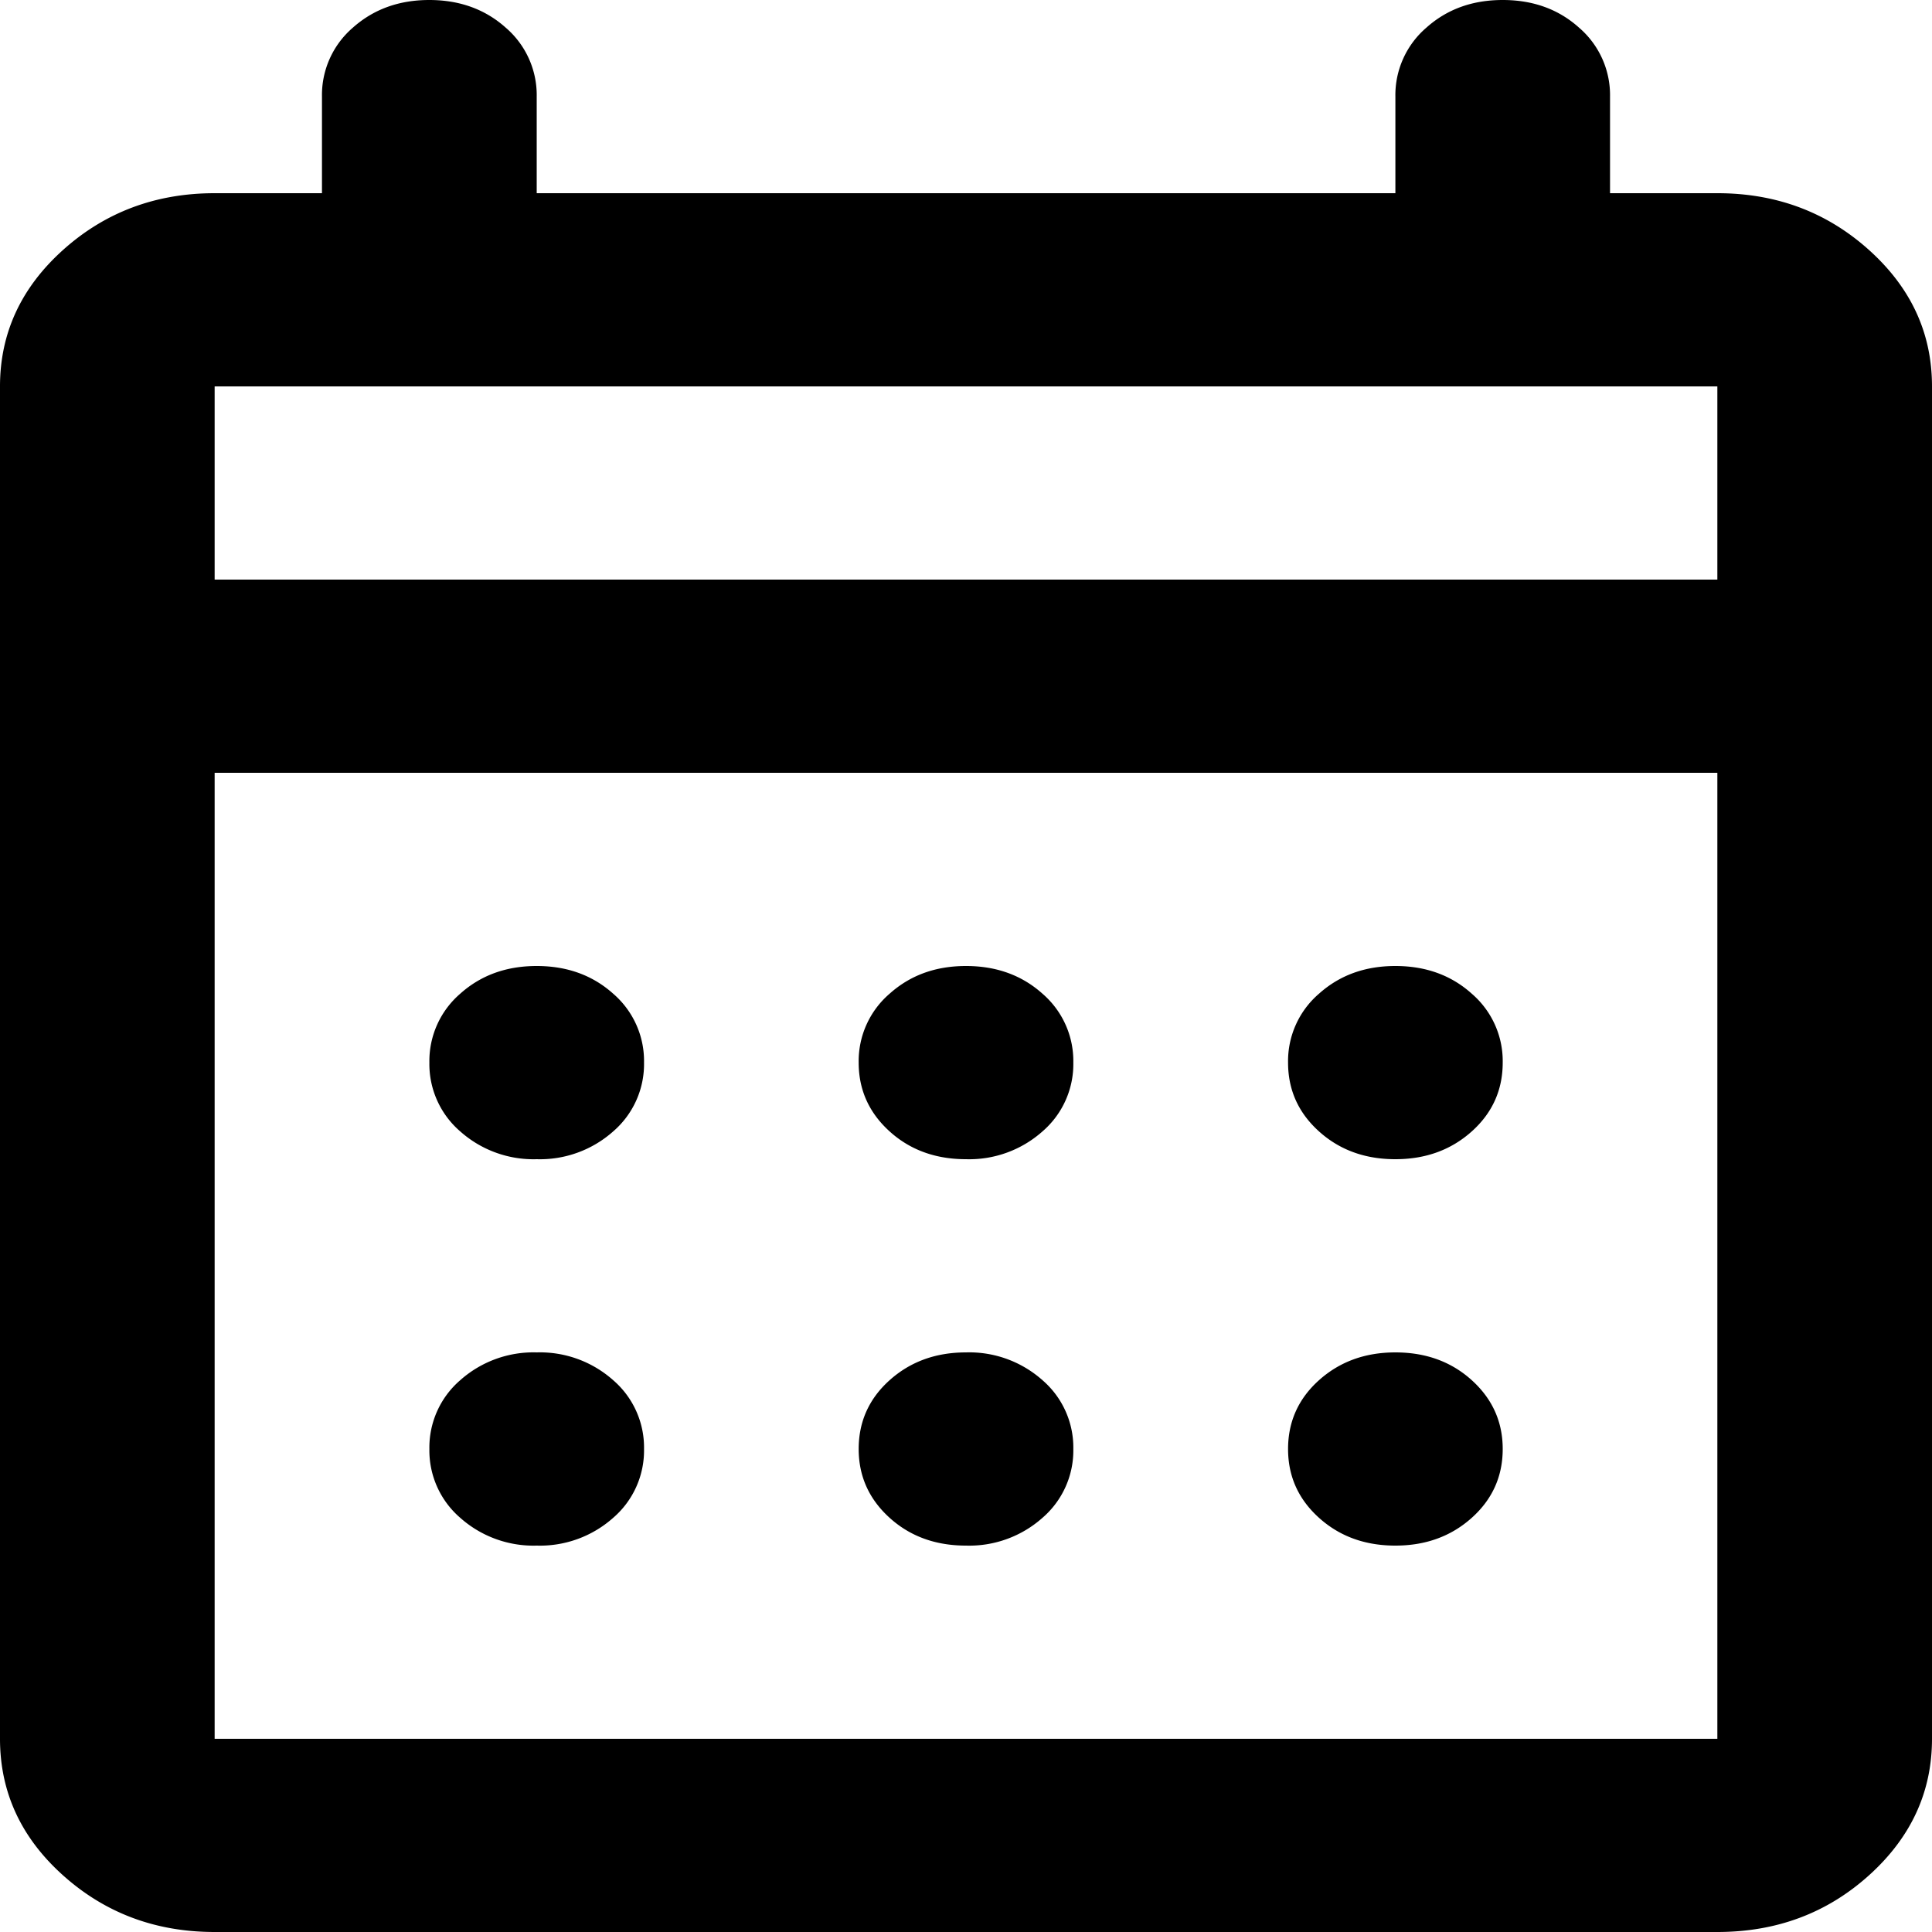<svg xmlns="http://www.w3.org/2000/svg" width="20" height="20" fill="none" xmlns:v="https://vecta.io/nano"><path d="M10 12c-.315 0-.579-.096-.791-.288s-.32-.429-.32-.712a.92.92 0 0 1 .32-.713c.213-.191.476-.287.791-.287s.579.096.792.287a.92.92 0 0 1 .319.713.92.92 0 0 1-.319.712A1.14 1.14 0 0 1 10 12zm-4.444 0a1.14 1.14 0 0 1-.792-.288.92.92 0 0 1-.319-.712.92.92 0 0 1 .319-.713c.213-.191.477-.287.792-.287s.579.096.792.287a.92.92 0 0 1 .319.713.92.92 0 0 1-.319.712 1.14 1.14 0 0 1-.792.288zm8.889 0c-.315 0-.578-.096-.791-.288s-.32-.429-.32-.712a.92.92 0 0 1 .32-.713c.213-.191.476-.287.791-.287s.579.096.791.287a.92.92 0 0 1 .32.713c0 .283-.107.521-.32.712s-.476.288-.791.288zM10 16c-.315 0-.579-.096-.791-.288s-.32-.429-.32-.712.107-.521.32-.712S9.685 14 10 14a1.14 1.14 0 0 1 .792.288.92.92 0 0 1 .319.712.92.92 0 0 1-.319.712A1.14 1.14 0 0 1 10 16zm-4.444 0a1.14 1.14 0 0 1-.792-.288.92.92 0 0 1-.319-.712.92.92 0 0 1 .319-.712A1.14 1.14 0 0 1 5.556 14a1.14 1.14 0 0 1 .792.288.92.92 0 0 1 .319.712.92.92 0 0 1-.319.712 1.14 1.14 0 0 1-.792.288zm8.889 0c-.315 0-.578-.096-.791-.288s-.32-.429-.32-.712.107-.521.32-.712.476-.288.791-.288.579.096.791.288.32.429.32.712-.107.521-.32.712-.476.288-.791.288zM2.222 20c-.611 0-1.134-.196-1.57-.587S0 18.55 0 18V4c0-.55.217-1.021.652-1.412S1.611 2 2.222 2h1.111V1a.92.92 0 0 1 .319-.713C3.866.096 4.13 0 4.444 0s.579.096.792.287A.92.92 0 0 1 5.556 1v1h8.889V1a.92.92 0 0 1 .32-.713c.213-.191.476-.287.791-.287s.579.096.791.287a.92.92 0 0 1 .32.713v1h1.111c.611 0 1.134.196 1.57.588S20 3.45 20 4v14c0 .55-.217 1.021-.652 1.413s-.959.587-1.57.587H2.222zm0-2h15.556V8H2.222v10zm0-12h15.556V4H2.222v2z" fill="#000"/></svg>